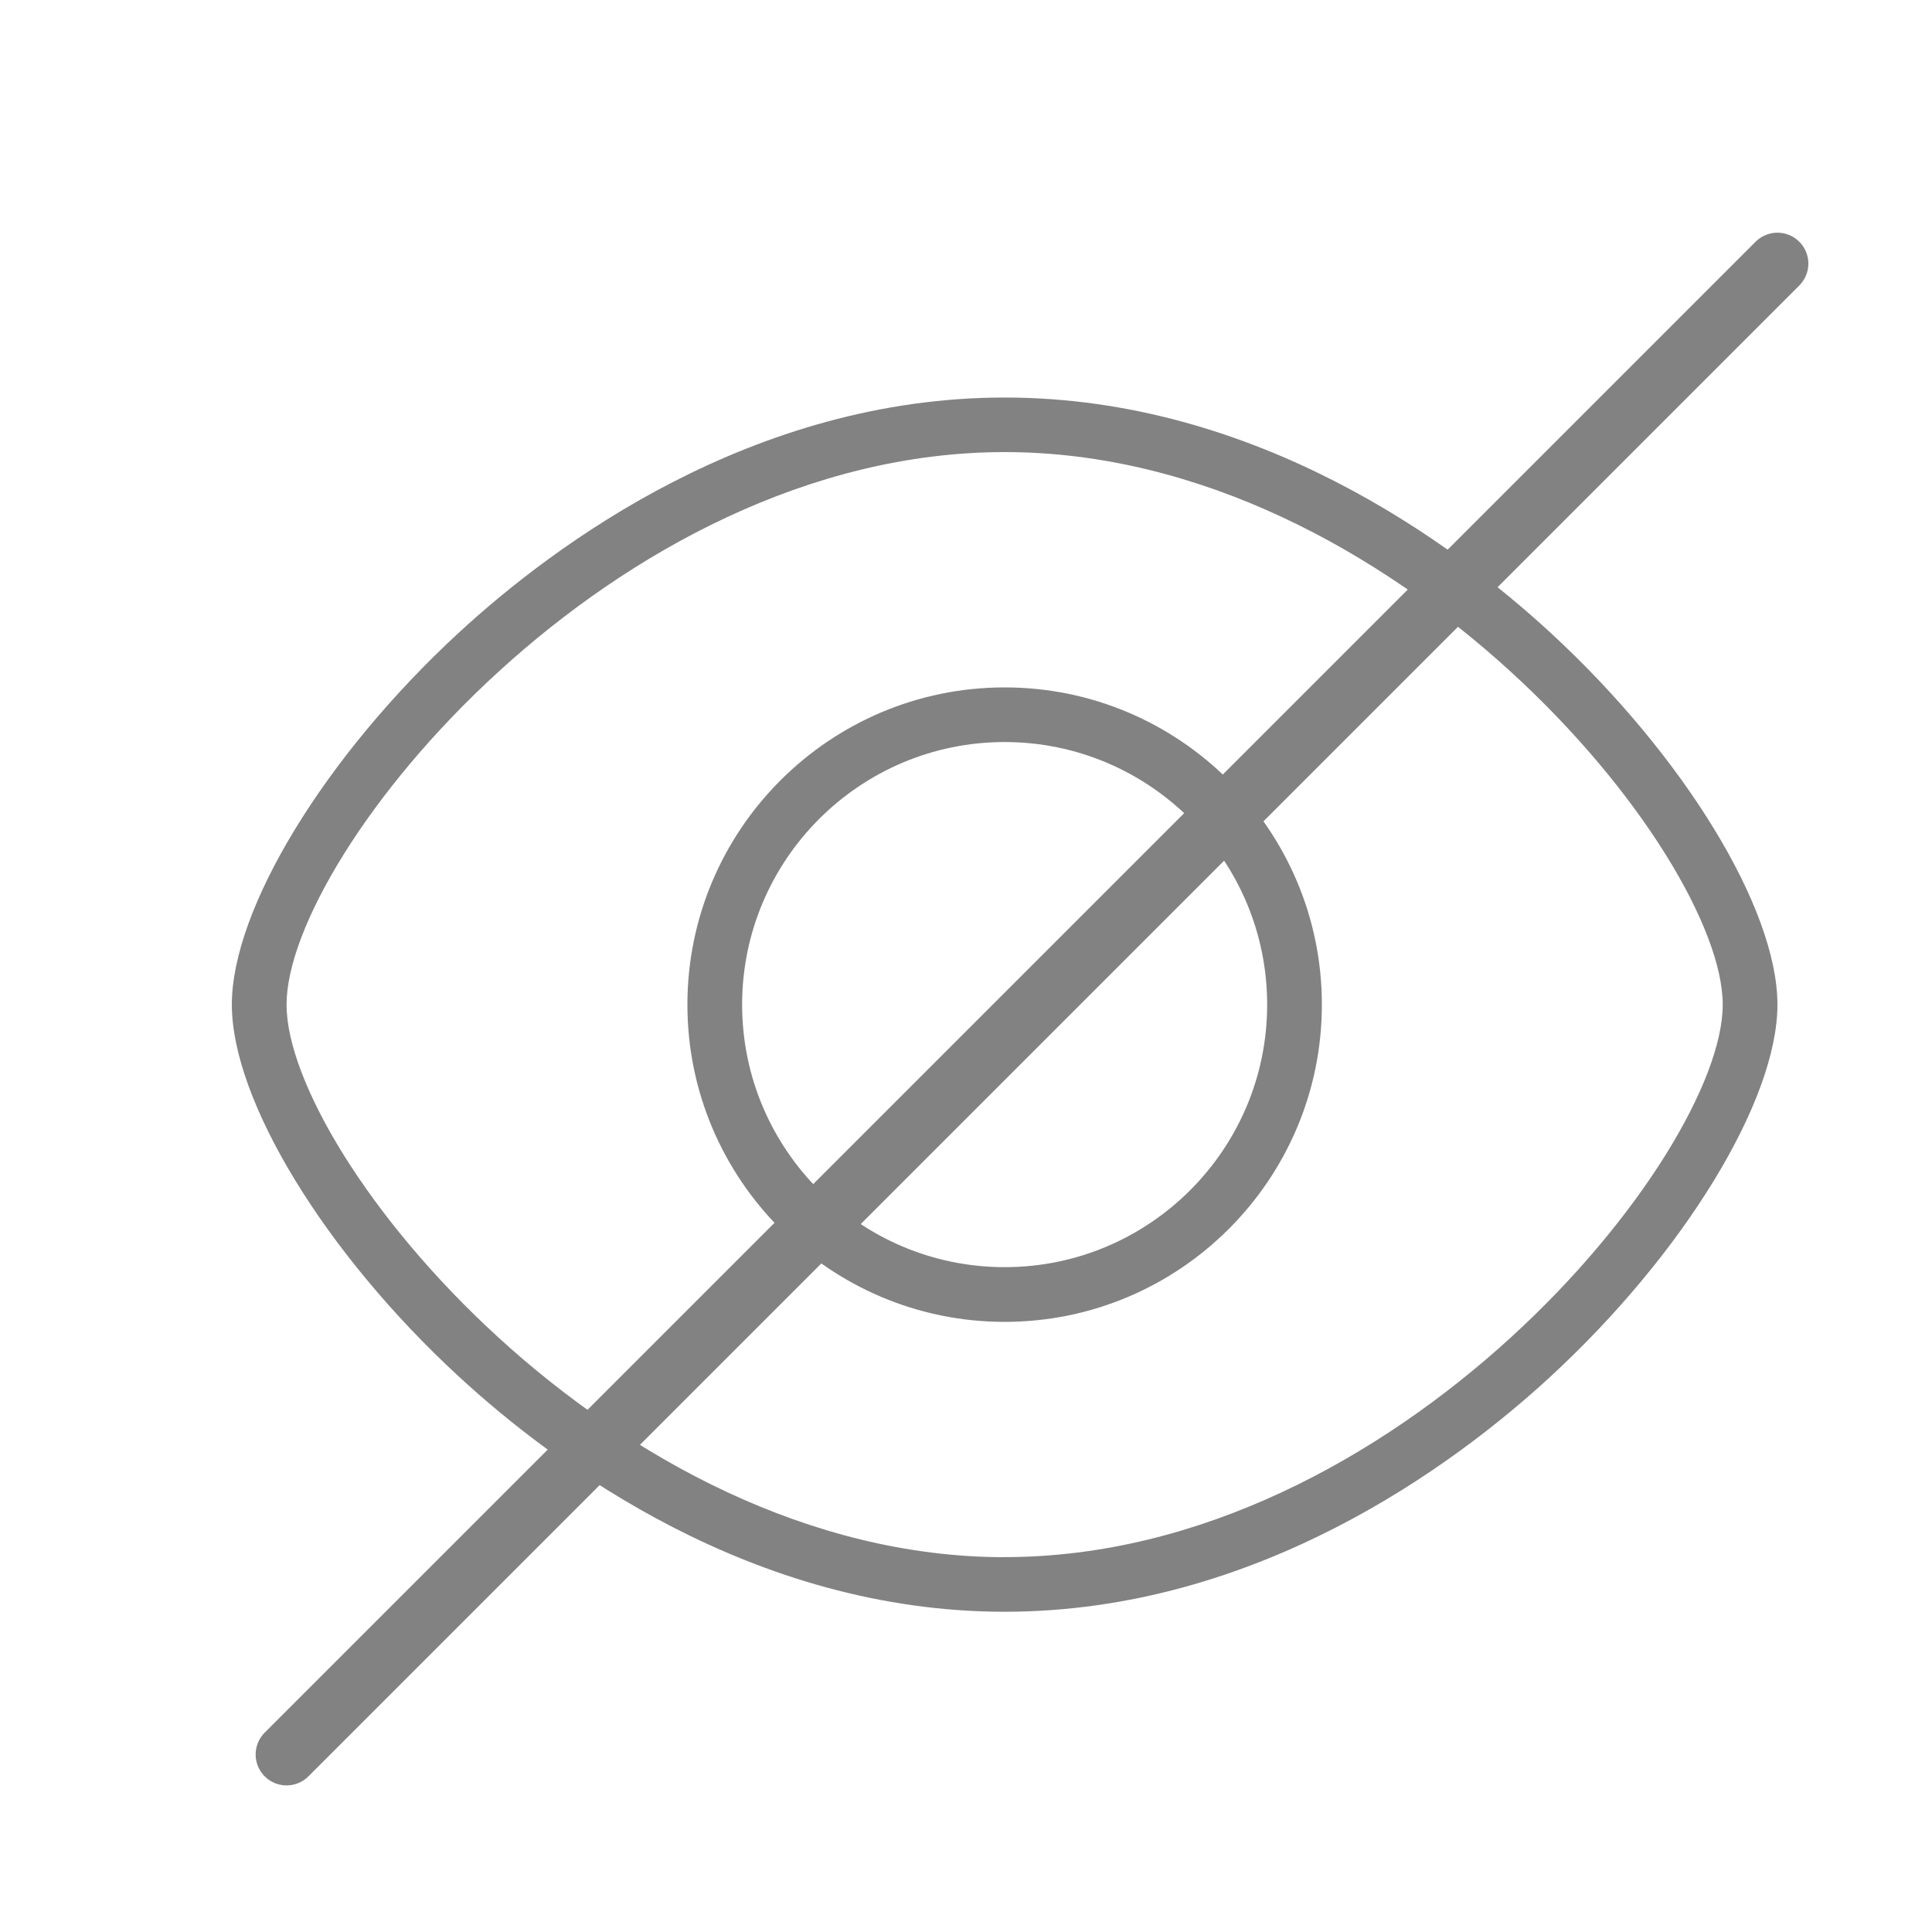 <svg xmlns="http://www.w3.org/2000/svg" width="25" height="25" viewBox="0 0 25 25">
    <g fill="none" fill-rule="evenodd">
        <g>
            <g>
                <g fill="#828282" fill-rule="nonzero">
                    <path d="M17.06 3.184C15.828 2.05 13.27.144 10 .144c-3.27 0-5.828 1.905-7.06 3.04C1.209 4.78 0 6.758 0 8c0 1.241 1.209 3.221 2.94 4.815 1.232 1.136 3.79 3.041 7.06 3.041 3.27 0 5.828-1.905 7.06-3.04C18.791 11.22 20 9.24 20 8c0-1.242-1.209-3.221-2.94-4.816zM10 15.15C4.928 15.149.708 9.959.708 8 .708 6.042 4.928.85 10 .85S19.292 6.043 19.292 8c0 1.958-4.22 7.149-9.292 7.149z" transform="translate(-1198 -422) translate(1198 422) translate(3 5)"/>
                    <path d="M10 3.895C7.736 3.895 5.895 5.736 5.895 8c0 2.264 1.841 4.105 4.105 4.105 2.264 0 4.105-1.841 4.105-4.105 0-2.264-1.841-4.105-4.105-4.105zm0 7.502c-1.874 0-3.397-1.524-3.397-3.397 0-1.874 1.523-3.398 3.397-3.398 1.874 0 3.397 1.524 3.397 3.398 0 1.873-1.523 3.397-3.397 3.397z" transform="translate(-1198 -422) translate(1198 422) translate(3 5)"/>
                </g>
                <path stroke="#828282" stroke-linecap="round" stroke-linejoin="round" stroke-width=".8" d="M3.708 22.703L23 3.411" transform="translate(-1198 -422) translate(1198 422)"/>
            </g>
        </g>
    </g>
</svg>
